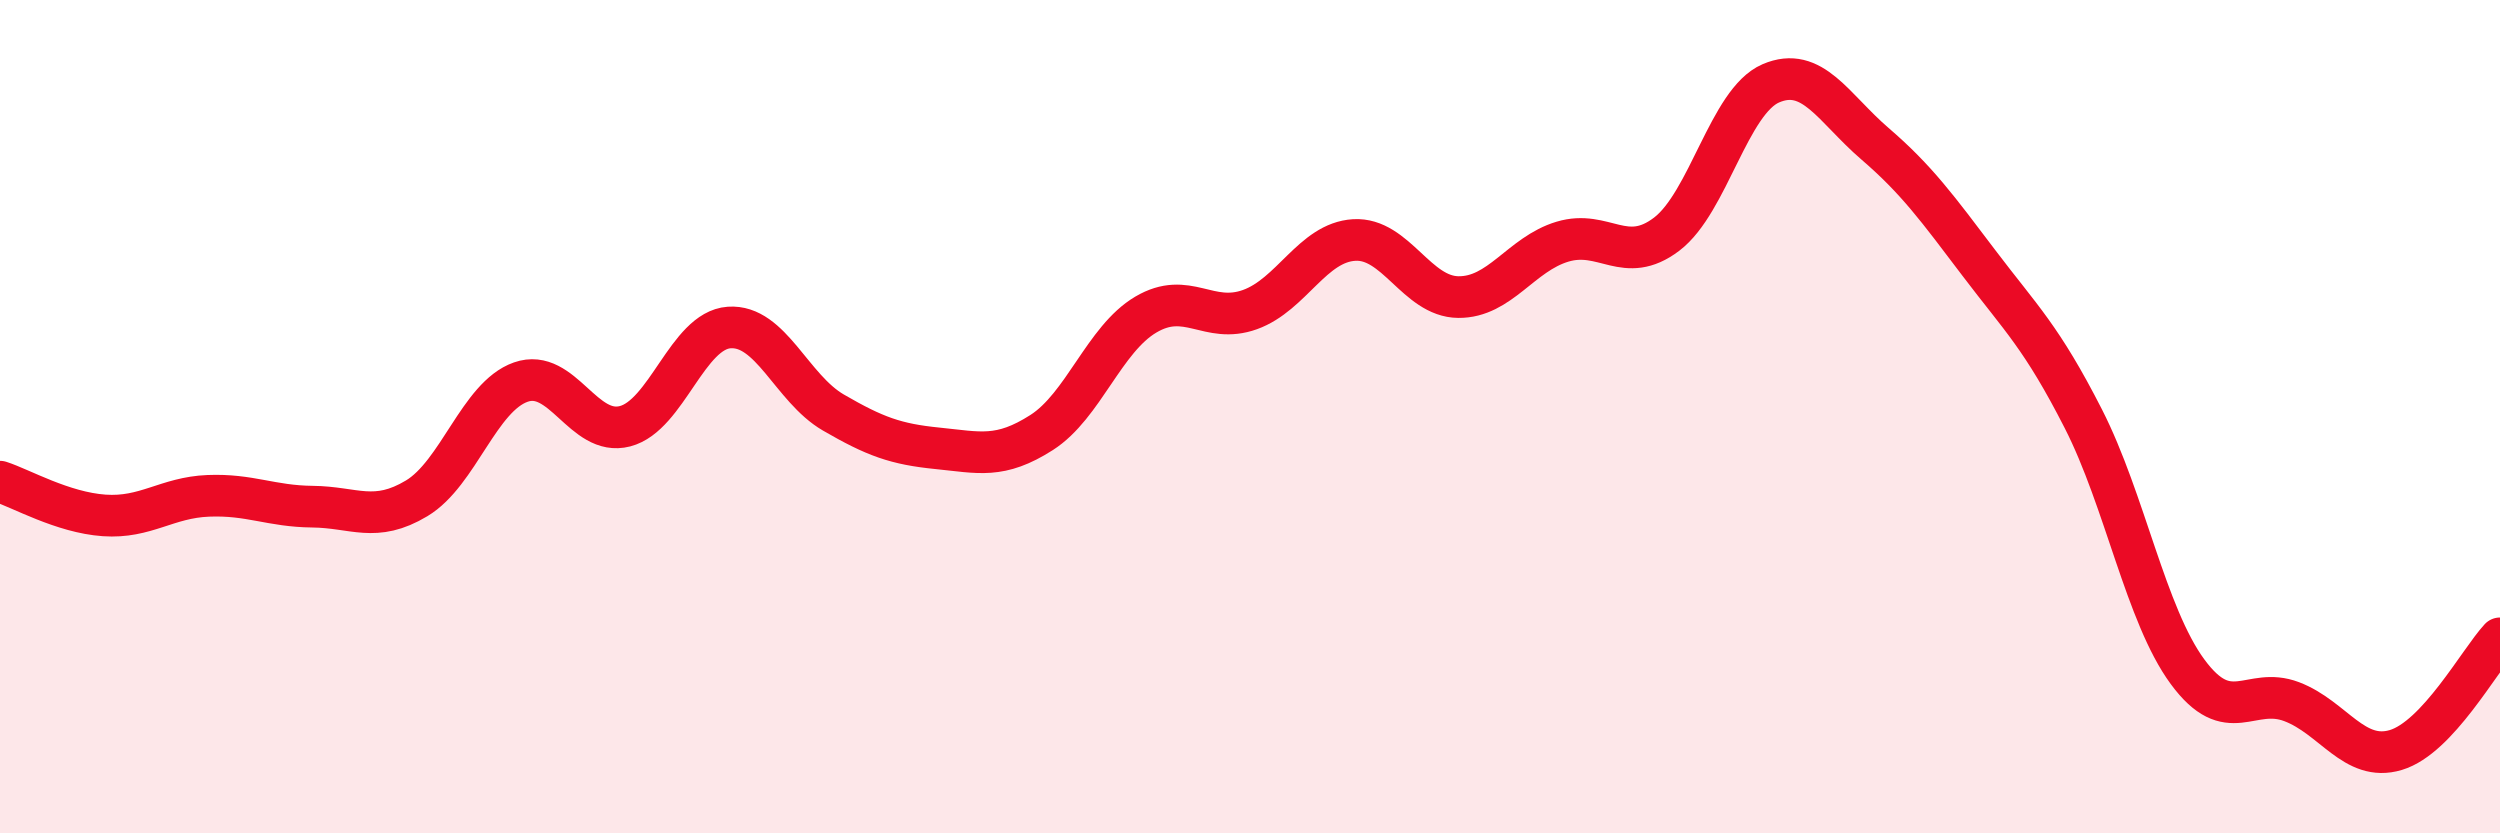 
    <svg width="60" height="20" viewBox="0 0 60 20" xmlns="http://www.w3.org/2000/svg">
      <path
        d="M 0,11.56 C 0.5,11.72 1.5,12.3 2.5,12.37 C 3.5,12.44 4,11.94 5,11.9 C 6,11.86 6.5,12.15 7.5,12.16 C 8.5,12.17 9,12.56 10,11.96 C 11,11.36 11.5,9.52 12.5,9.17 C 13.5,8.82 14,10.49 15,10.23 C 16,9.97 16.5,7.93 17.5,7.86 C 18.5,7.79 19,9.32 20,9.9 C 21,10.48 21.5,10.66 22.5,10.76 C 23.5,10.86 24,11.02 25,10.38 C 26,9.74 26.5,8.14 27.5,7.55 C 28.5,6.96 29,7.79 30,7.43 C 31,7.07 31.5,5.82 32.5,5.76 C 33.5,5.7 34,7.12 35,7.13 C 36,7.14 36.5,6.1 37.5,5.8 C 38.5,5.5 39,6.38 40,5.62 C 41,4.86 41.5,2.43 42.5,2 C 43.5,1.57 44,2.59 45,3.45 C 46,4.31 46.5,5 47.5,6.32 C 48.5,7.64 49,8.09 50,10.05 C 51,12.01 51.5,14.76 52.5,16.12 C 53.5,17.48 54,16.46 55,16.84 C 56,17.22 56.5,18.3 57.5,18 C 58.5,17.7 59.5,15.86 60,15.32L60 20L0 20Z"
        fill="#EB0A25"
        opacity="0.1"
        stroke-linecap="round"
        stroke-linejoin="round"
      />
      <path
        d="M 0,11.56 C 0.5,11.72 1.5,12.3 2.5,12.37 C 3.5,12.44 4,11.94 5,11.9 C 6,11.86 6.5,12.15 7.5,12.16 C 8.5,12.17 9,12.56 10,11.96 C 11,11.36 11.5,9.52 12.5,9.17 C 13.5,8.82 14,10.49 15,10.23 C 16,9.97 16.5,7.93 17.5,7.86 C 18.5,7.79 19,9.32 20,9.9 C 21,10.48 21.5,10.66 22.5,10.76 C 23.5,10.86 24,11.02 25,10.38 C 26,9.74 26.5,8.14 27.5,7.55 C 28.5,6.96 29,7.79 30,7.43 C 31,7.07 31.5,5.82 32.5,5.76 C 33.5,5.7 34,7.12 35,7.13 C 36,7.14 36.5,6.1 37.5,5.8 C 38.5,5.5 39,6.38 40,5.62 C 41,4.86 41.5,2.43 42.5,2 C 43.5,1.57 44,2.59 45,3.45 C 46,4.31 46.5,5 47.5,6.32 C 48.5,7.64 49,8.09 50,10.05 C 51,12.01 51.5,14.76 52.5,16.12 C 53.5,17.48 54,16.46 55,16.84 C 56,17.22 56.5,18.3 57.5,18 C 58.5,17.7 59.5,15.86 60,15.32"
        stroke="#EB0A25"
        stroke-width="1"
        fill="none"
        stroke-linecap="round"
        stroke-linejoin="round"
      />
    </svg>
  